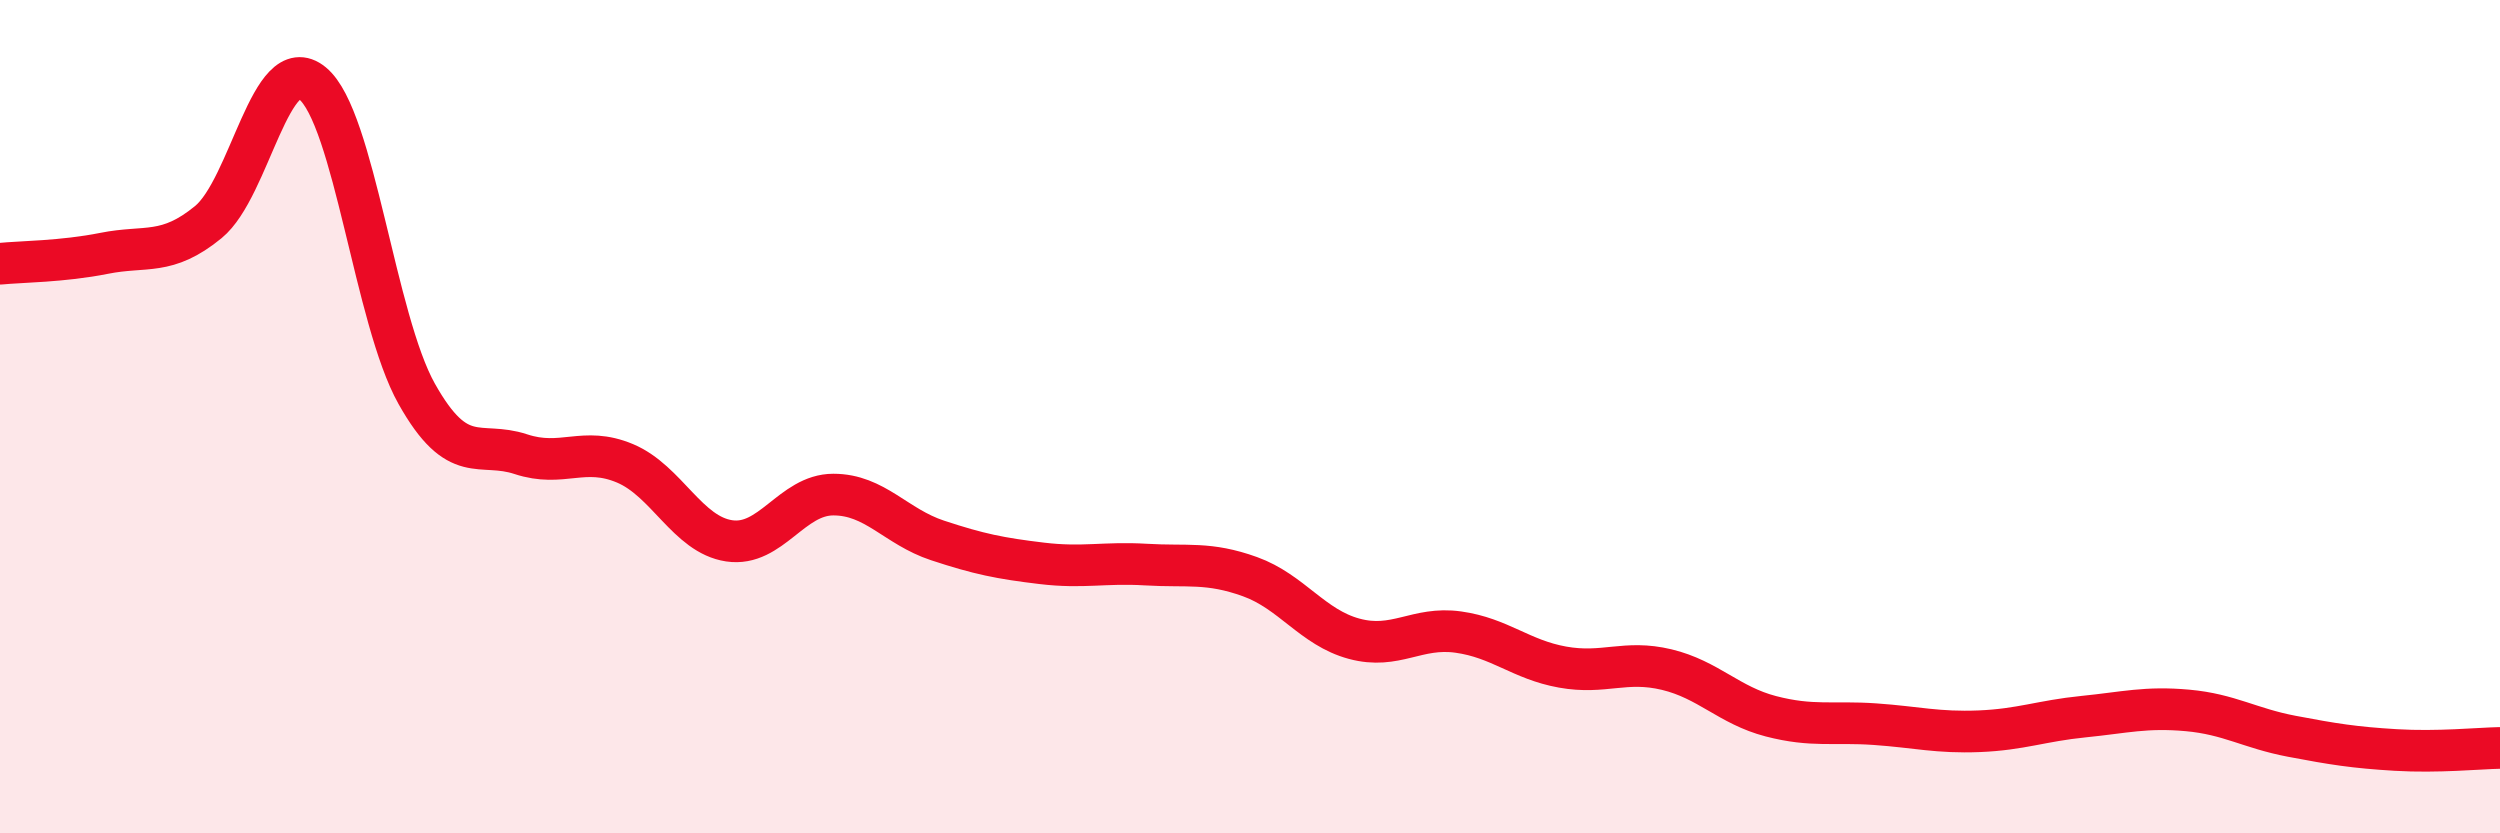 
    <svg width="60" height="20" viewBox="0 0 60 20" xmlns="http://www.w3.org/2000/svg">
      <path
        d="M 0,6.33 C 0.5,6.28 1.5,6.28 2.5,6.08 C 3.5,5.88 4,6.15 5,5.33 C 6,4.51 6.5,1.18 7.5,2 C 8.5,2.82 9,7.67 10,9.45 C 11,11.23 11.5,10.57 12.5,10.9 C 13.5,11.23 14,10.7 15,11.12 C 16,11.54 16.5,12.83 17.5,12.98 C 18.5,13.13 19,11.87 20,11.87 C 21,11.87 21.5,12.64 22.5,12.97 C 23.5,13.3 24,13.4 25,13.52 C 26,13.64 26.5,13.49 27.5,13.55 C 28.5,13.61 29,13.48 30,13.84 C 31,14.2 31.5,15.06 32.5,15.33 C 33.5,15.6 34,15.03 35,15.17 C 36,15.31 36.5,15.83 37.5,16.01 C 38.5,16.19 39,15.83 40,16.07 C 41,16.31 41.5,16.93 42.5,17.19 C 43.5,17.45 44,17.31 45,17.38 C 46,17.45 46.5,17.59 47.5,17.55 C 48.5,17.51 49,17.3 50,17.2 C 51,17.1 51.5,16.96 52.5,17.05 C 53.5,17.14 54,17.48 55,17.67 C 56,17.86 56.5,17.94 57.5,18 C 58.5,18.06 59.5,17.96 60,17.95L60 20L0 20Z"
        fill="#EB0A25"
        opacity="0.1"
        stroke-linecap="round"
        stroke-linejoin="round"
      />
      <path
        d="M 0,6.33 C 0.5,6.28 1.5,6.28 2.5,6.08 C 3.5,5.88 4,6.15 5,5.33 C 6,4.51 6.5,1.18 7.5,2 C 8.5,2.82 9,7.67 10,9.45 C 11,11.23 11.5,10.57 12.5,10.9 C 13.5,11.23 14,10.7 15,11.12 C 16,11.54 16.5,12.83 17.5,12.98 C 18.5,13.13 19,11.87 20,11.87 C 21,11.87 21.5,12.64 22.5,12.97 C 23.5,13.3 24,13.4 25,13.52 C 26,13.64 26.5,13.49 27.5,13.55 C 28.5,13.61 29,13.48 30,13.84 C 31,14.2 31.5,15.06 32.5,15.33 C 33.5,15.6 34,15.03 35,15.17 C 36,15.31 36.5,15.83 37.5,16.01 C 38.5,16.19 39,15.83 40,16.07 C 41,16.31 41.5,16.93 42.5,17.19 C 43.5,17.45 44,17.31 45,17.38 C 46,17.45 46.5,17.59 47.5,17.55 C 48.5,17.51 49,17.3 50,17.2 C 51,17.1 51.5,16.96 52.5,17.05 C 53.5,17.14 54,17.48 55,17.67 C 56,17.86 56.5,17.94 57.5,18 C 58.5,18.06 59.5,17.96 60,17.95"
        stroke="#EB0A25"
        stroke-width="1"
        fill="none"
        stroke-linecap="round"
        stroke-linejoin="round"
      />
    </svg>
  